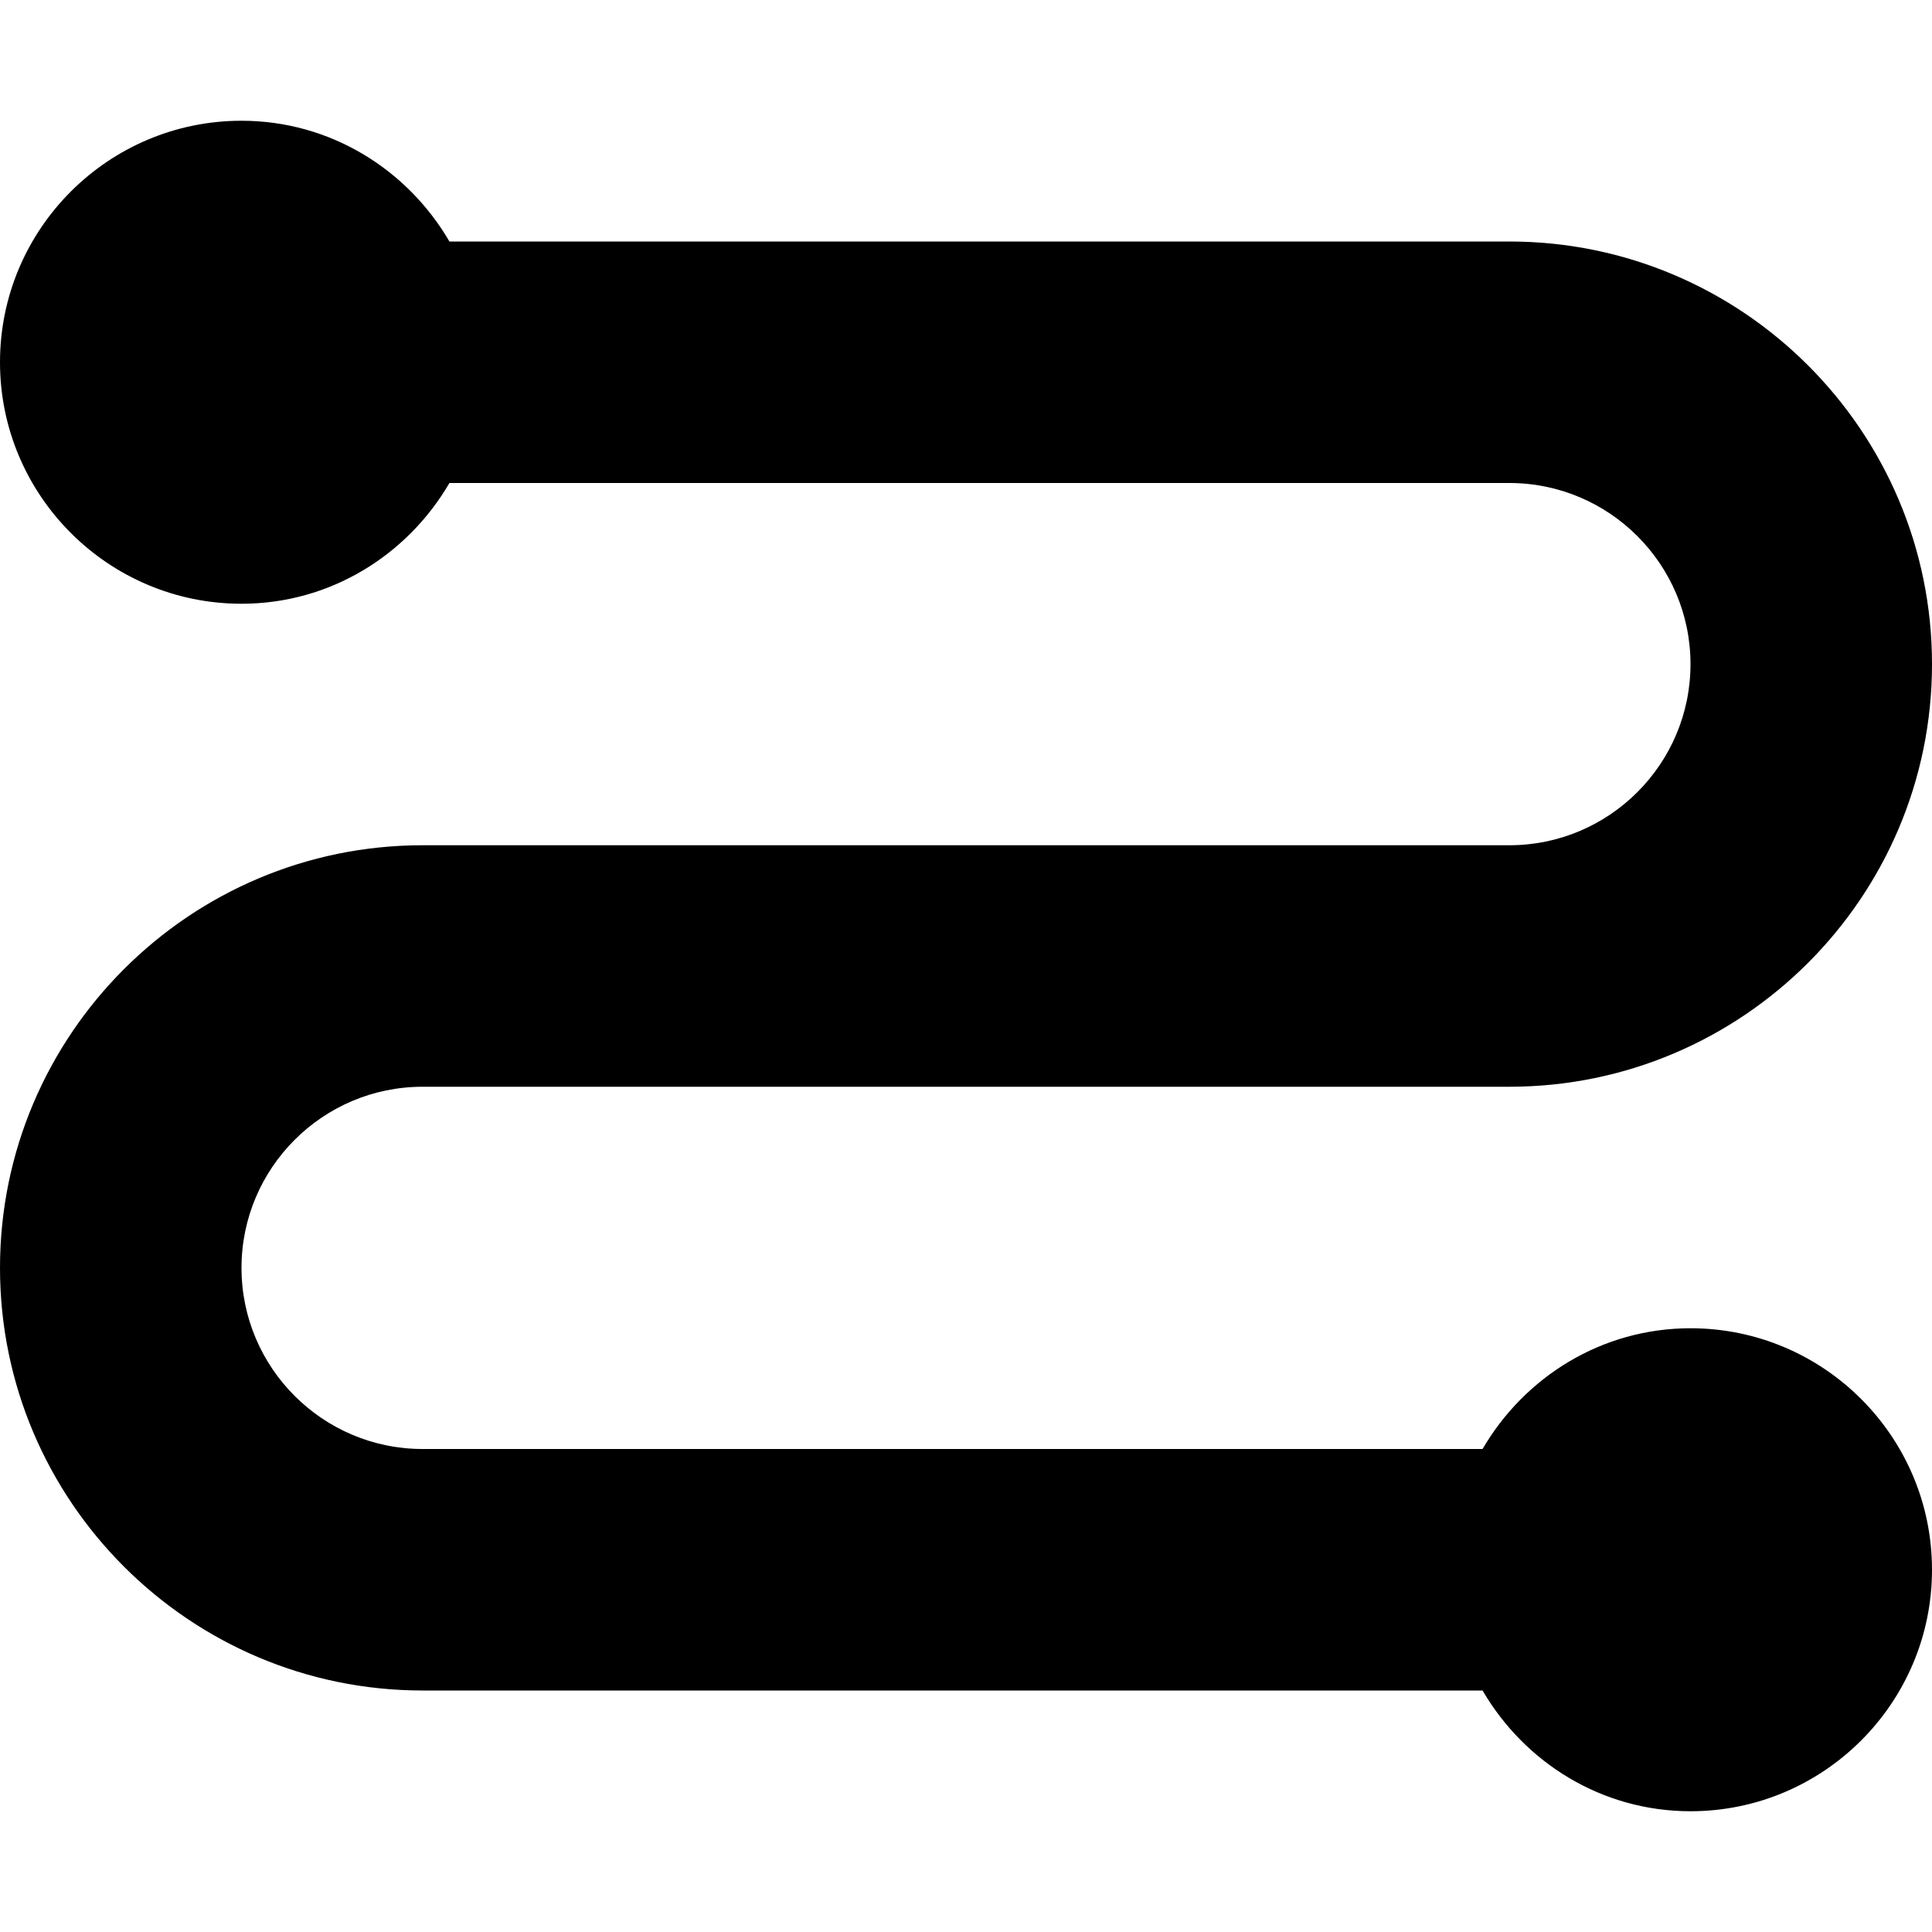 <?xml version="1.0" encoding="iso-8859-1"?>
<!-- Uploaded to: SVG Repo, www.svgrepo.com, Generator: SVG Repo Mixer Tools -->
<svg fill="#000000" height="800px" width="800px" version="1.1" id="Capa_1" xmlns="http://www.w3.org/2000/svg" xmlns:xlink="http://www.w3.org/1999/xlink" 
	 viewBox="0 0 16 16" xml:space="preserve">
<g>
	<path d="M14,11c-0.737,0-1.375,0.405-1.722,1H3.5C2.673,12,2,11.327,2,10.5S2.673,9,3.5,9h9C14.43,9,16,7.43,16,5.5S14.43,2,12.5,2
		H3.722C3.375,1.405,2.737,1,2,1C0.897,1,0,1.897,0,3s0.897,2,2,2c0.737,0,1.375-0.405,1.722-1H12.5C13.327,4,14,4.673,14,5.5
		S13.327,7,12.5,7h-9C1.57,7,0,8.57,0,10.5S1.57,14,3.5,14h8.778c0.347,0.595,0.985,1,1.722,1c1.103,0,2-0.897,2-2S15.103,11,14,11z
		"/>
</g>
</svg>
